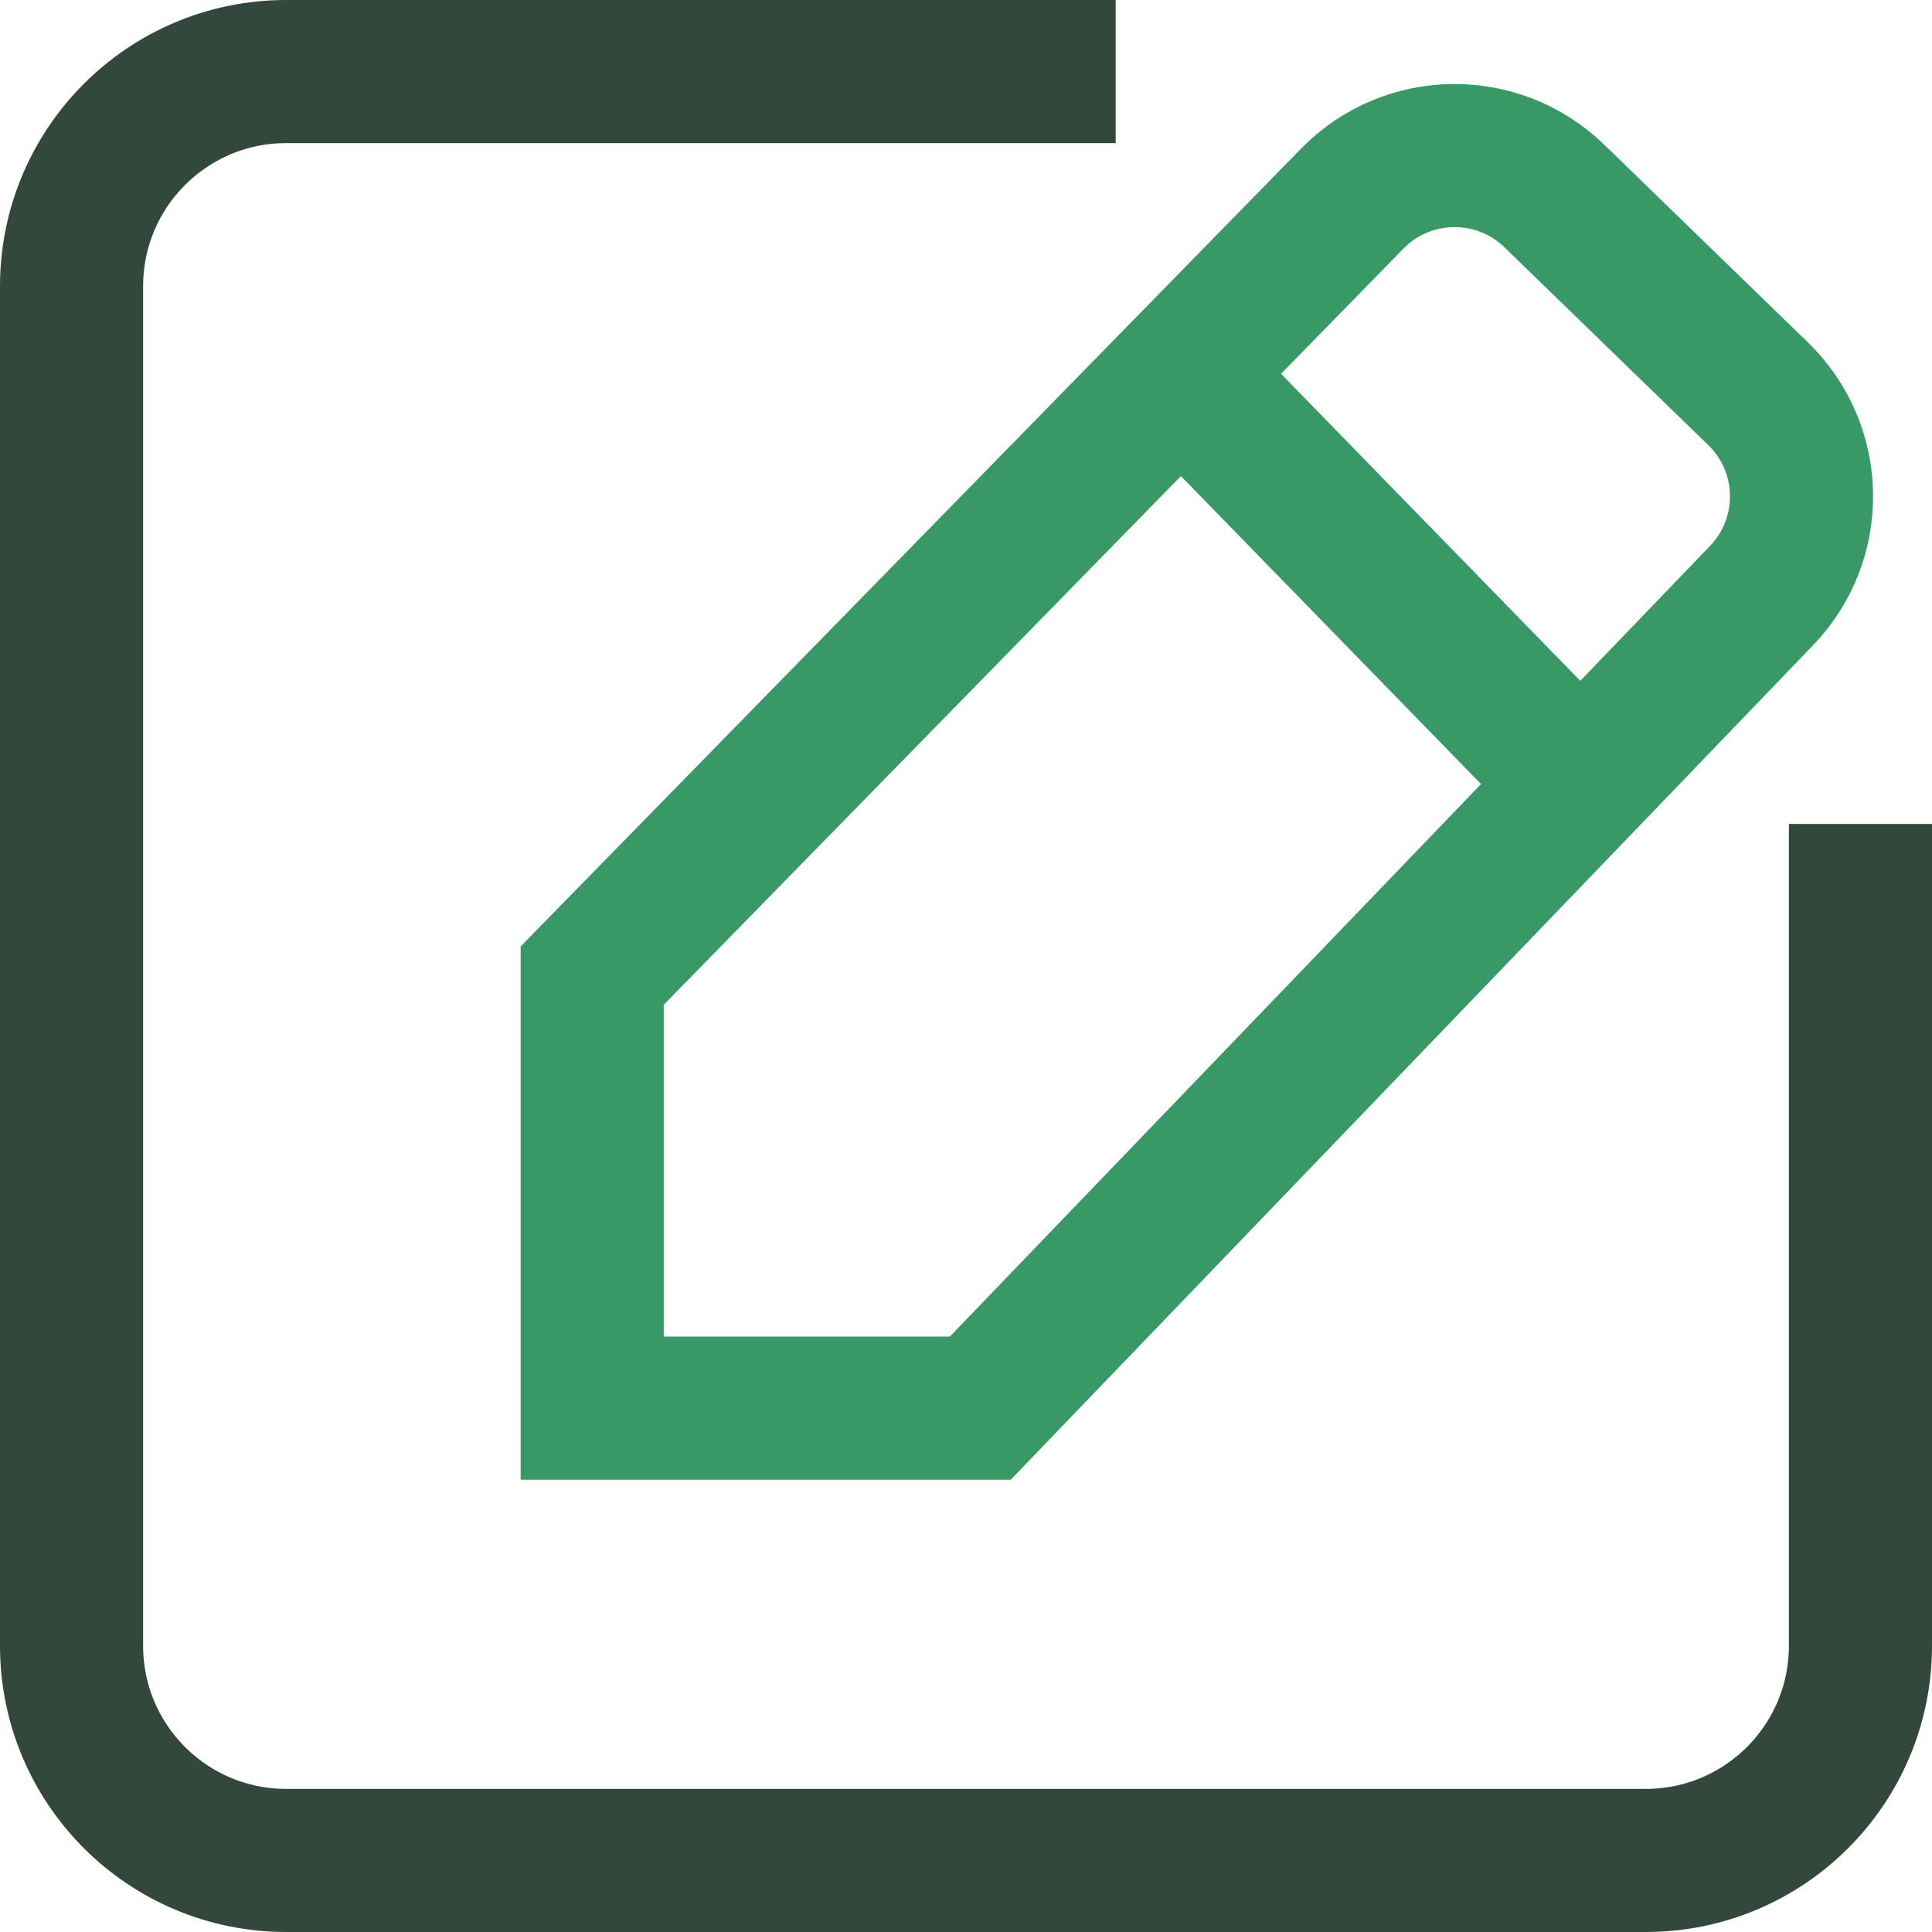 <svg width="27" height="27" viewBox="0 0 27 27" fill="none" xmlns="http://www.w3.org/2000/svg">
<path d="M15.592 1H4C2.343 1 1 2.343 1 4V23C1 24.657 2.343 26 4 26H23C24.657 26 26 24.657 26 23V11.515" stroke="#33483D" stroke-width="2" stroke-miterlimit="10"/>
<path d="M8.276 13.634L18.899 2.775C19.669 1.988 20.931 1.972 21.722 2.739L24.569 5.502C25.36 6.269 25.381 7.53 24.618 8.323L13.7 19.679H8.276V13.634Z" stroke="#399966" stroke-width="2" stroke-miterlimit="10"/>
<path d="M17.138 5.872L22.092 10.955" stroke="#399966" stroke-width="2" stroke-miterlimit="10"/>
</svg>
